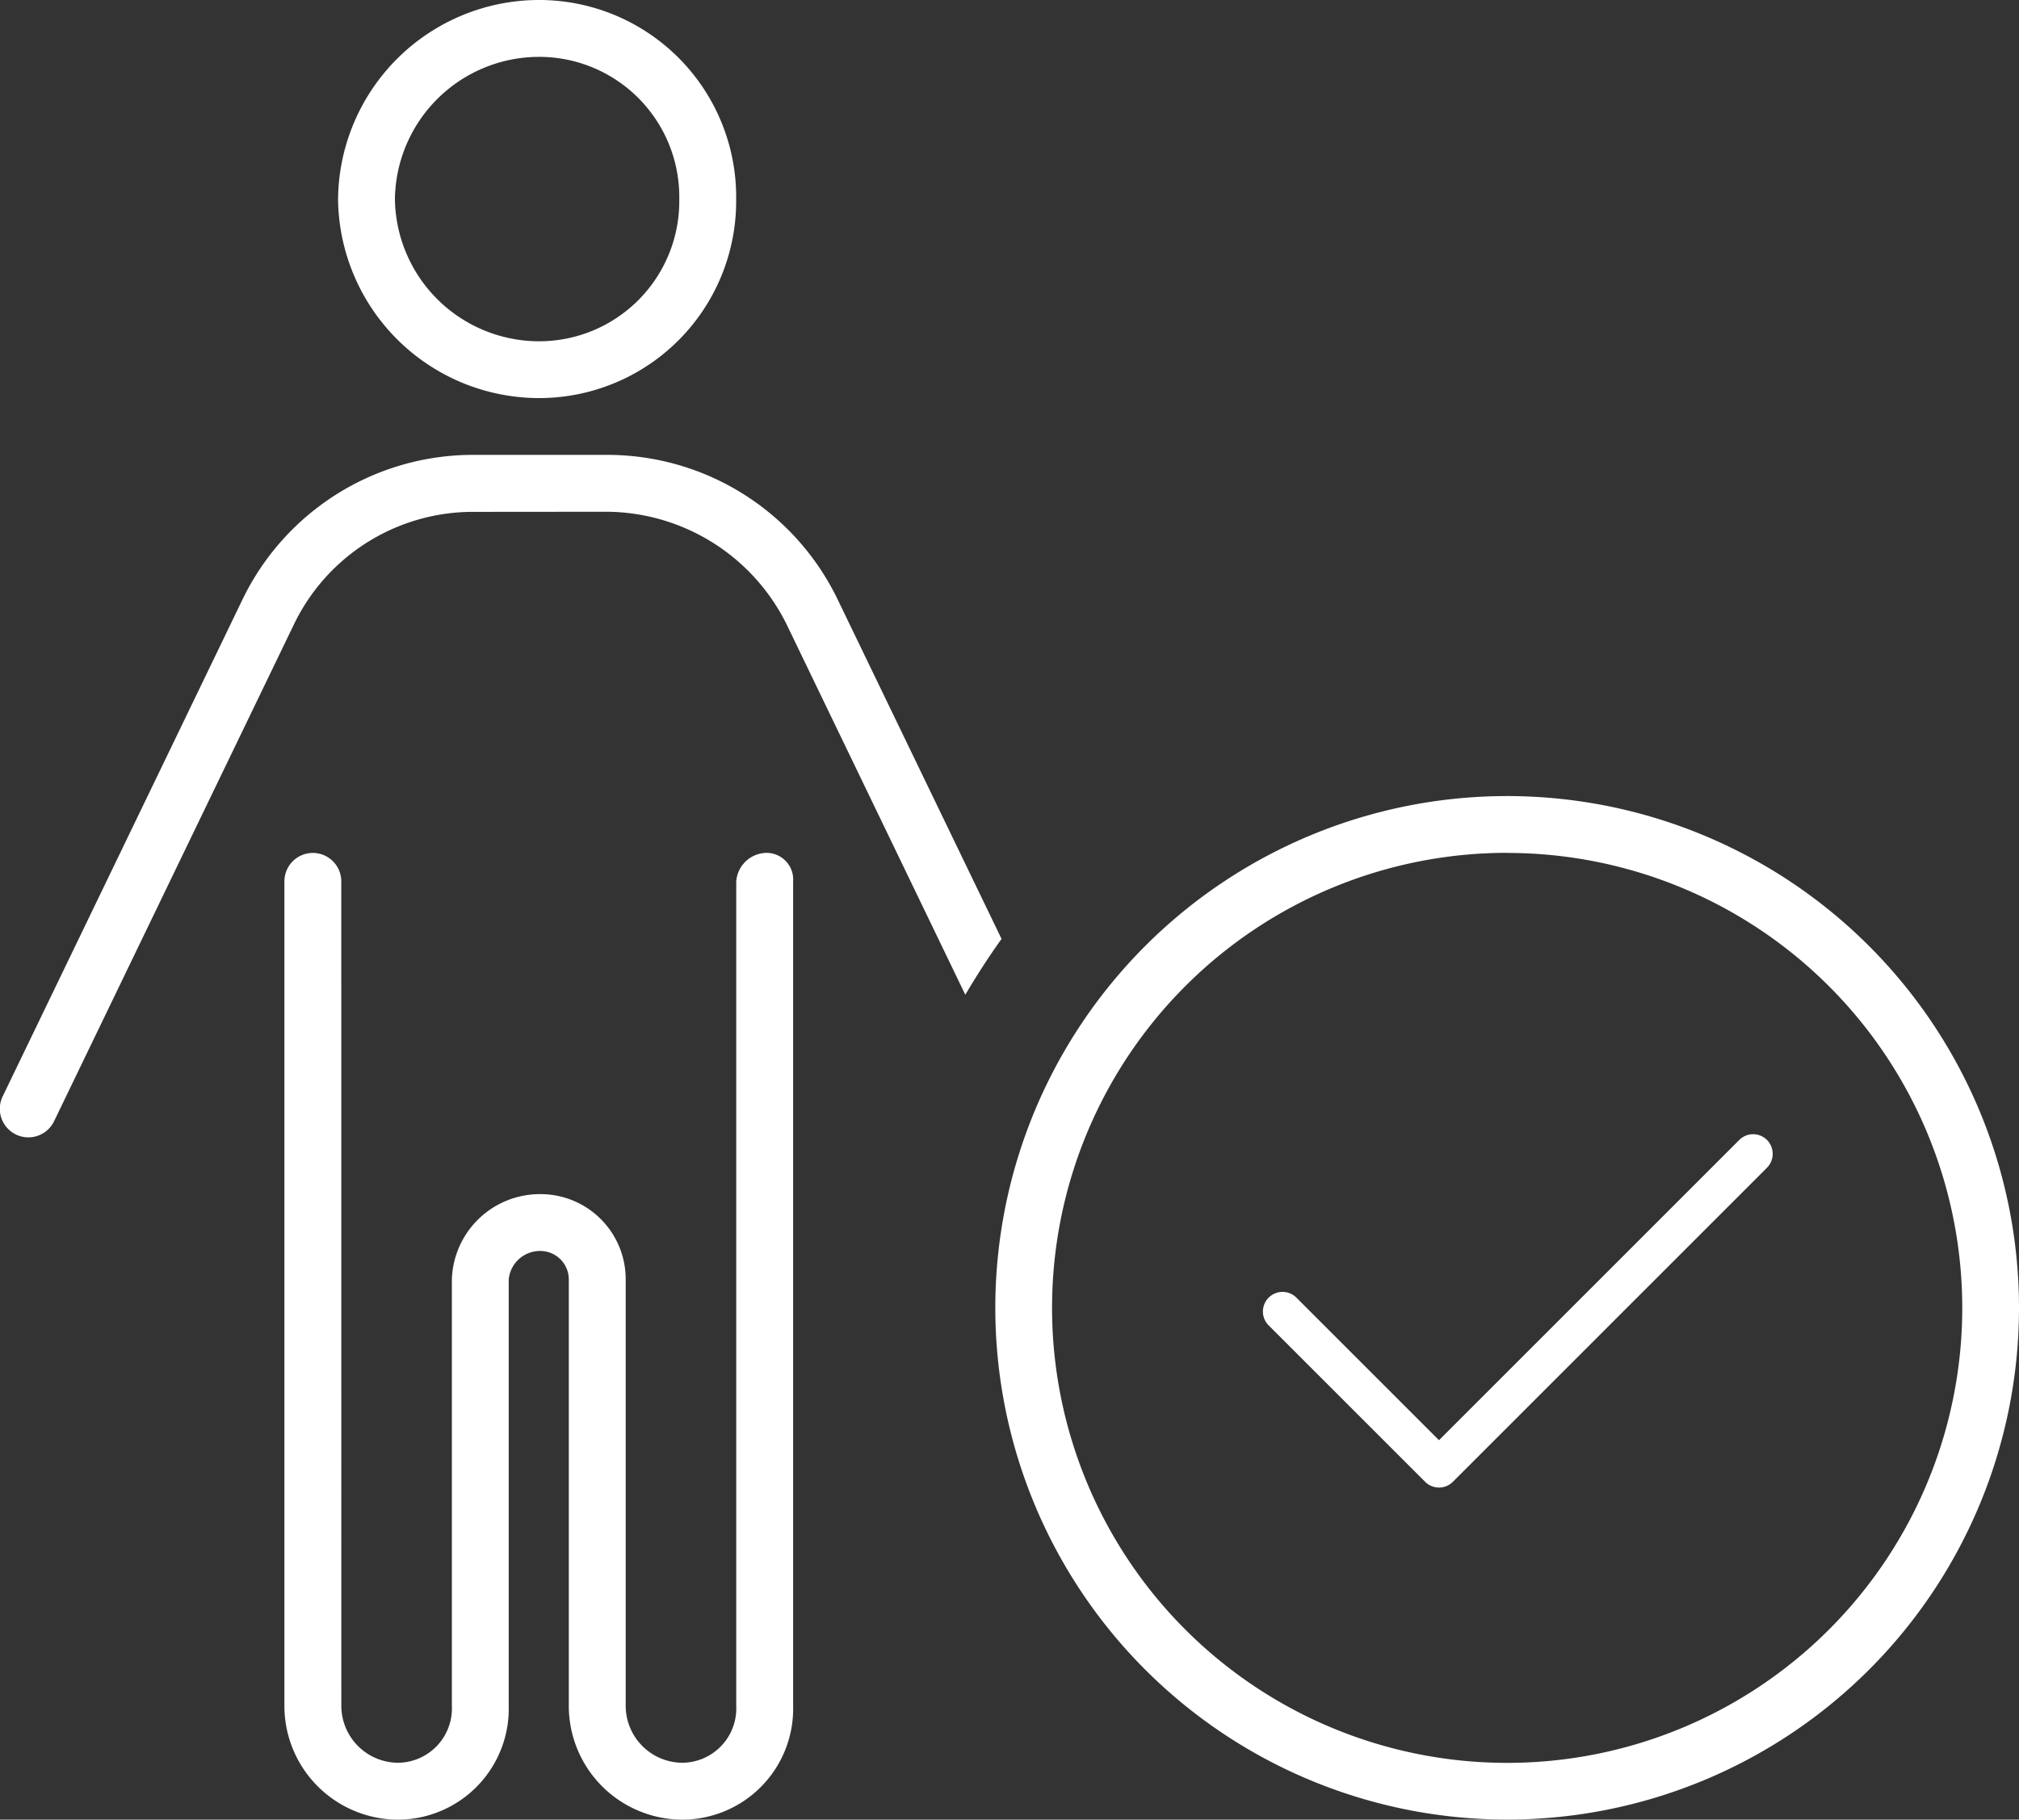 <svg xmlns="http://www.w3.org/2000/svg" width="55.011" height="49.587" viewBox="0 0 55.011 49.587"><rect x="0" y="0" width="55.011" height="49.587" fill="#333333" stroke="none"/><g transform="translate(-13015.845 10118)"><path d="M17.211,5.424A5.482,5.482,0,0,1,22.634,0a5.37,5.37,0,0,1,5.424,5.424,5.37,5.37,0,0,1-5.424,5.424A5.482,5.482,0,0,1,17.211,5.424ZM22.634,9.3a3.819,3.819,0,0,0,3.874-3.874A3.819,3.819,0,0,0,22.634,1.55,3.931,3.931,0,0,0,18.76,5.424,3.931,3.931,0,0,0,22.634,9.3Zm-1.743,4.649a5.417,5.417,0,0,0-4.884,3.07L9.473,30.556a.776.776,0,0,1-1.4-.678l6.534-13.54a6.974,6.974,0,0,1,6.28-3.942h3.661a6.967,6.967,0,0,1,6.276,3.942l4.465,9.249c-.349.484-.678,1-.988,1.521L29.433,17.016a5.508,5.508,0,0,0-4.881-3.07ZM17.3,46.488a1.554,1.554,0,0,0,1.55,1.55,1.482,1.482,0,0,0,1.462-1.55V34.866a2.4,2.4,0,0,1,2.412-2.324,2.319,2.319,0,0,1,2.324,2.324V46.488a1.554,1.554,0,0,0,1.55,1.55,1.482,1.482,0,0,0,1.462-1.55V24.019a.84.84,0,0,1,.775-.775.726.726,0,0,1,.775.775V46.488a3.023,3.023,0,0,1-3.012,3.1,3.1,3.1,0,0,1-3.1-3.1V34.866a.777.777,0,0,0-.775-.775.857.857,0,0,0-.862.775V46.488a3.023,3.023,0,0,1-3.012,3.1,3.1,3.1,0,0,1-3.1-3.1V24.019a.775.775,0,1,1,1.55,0ZM63.011,35.641A13.946,13.946,0,1,1,49.064,21.694,13.95,13.95,0,0,1,63.011,35.641Zm-13.946-12.4a12.4,12.4,0,1,0,12.4,12.4A12.4,12.4,0,0,0,49.064,23.244Z" transform="translate(13007.845 -10118)" fill="#fff"/><path d="M52.864,13.191a.534.534,0,0,0-.756,0l-8.181,8.182-3.9-3.9a.535.535,0,0,0-.756.756l4.278,4.278a.533.533,0,0,0,.378.156.527.527,0,0,0,.378-.157l8.557-8.557A.538.538,0,0,0,52.864,13.191Z" transform="translate(13011.126 -10100.125)" fill="#fff"/></g></svg>